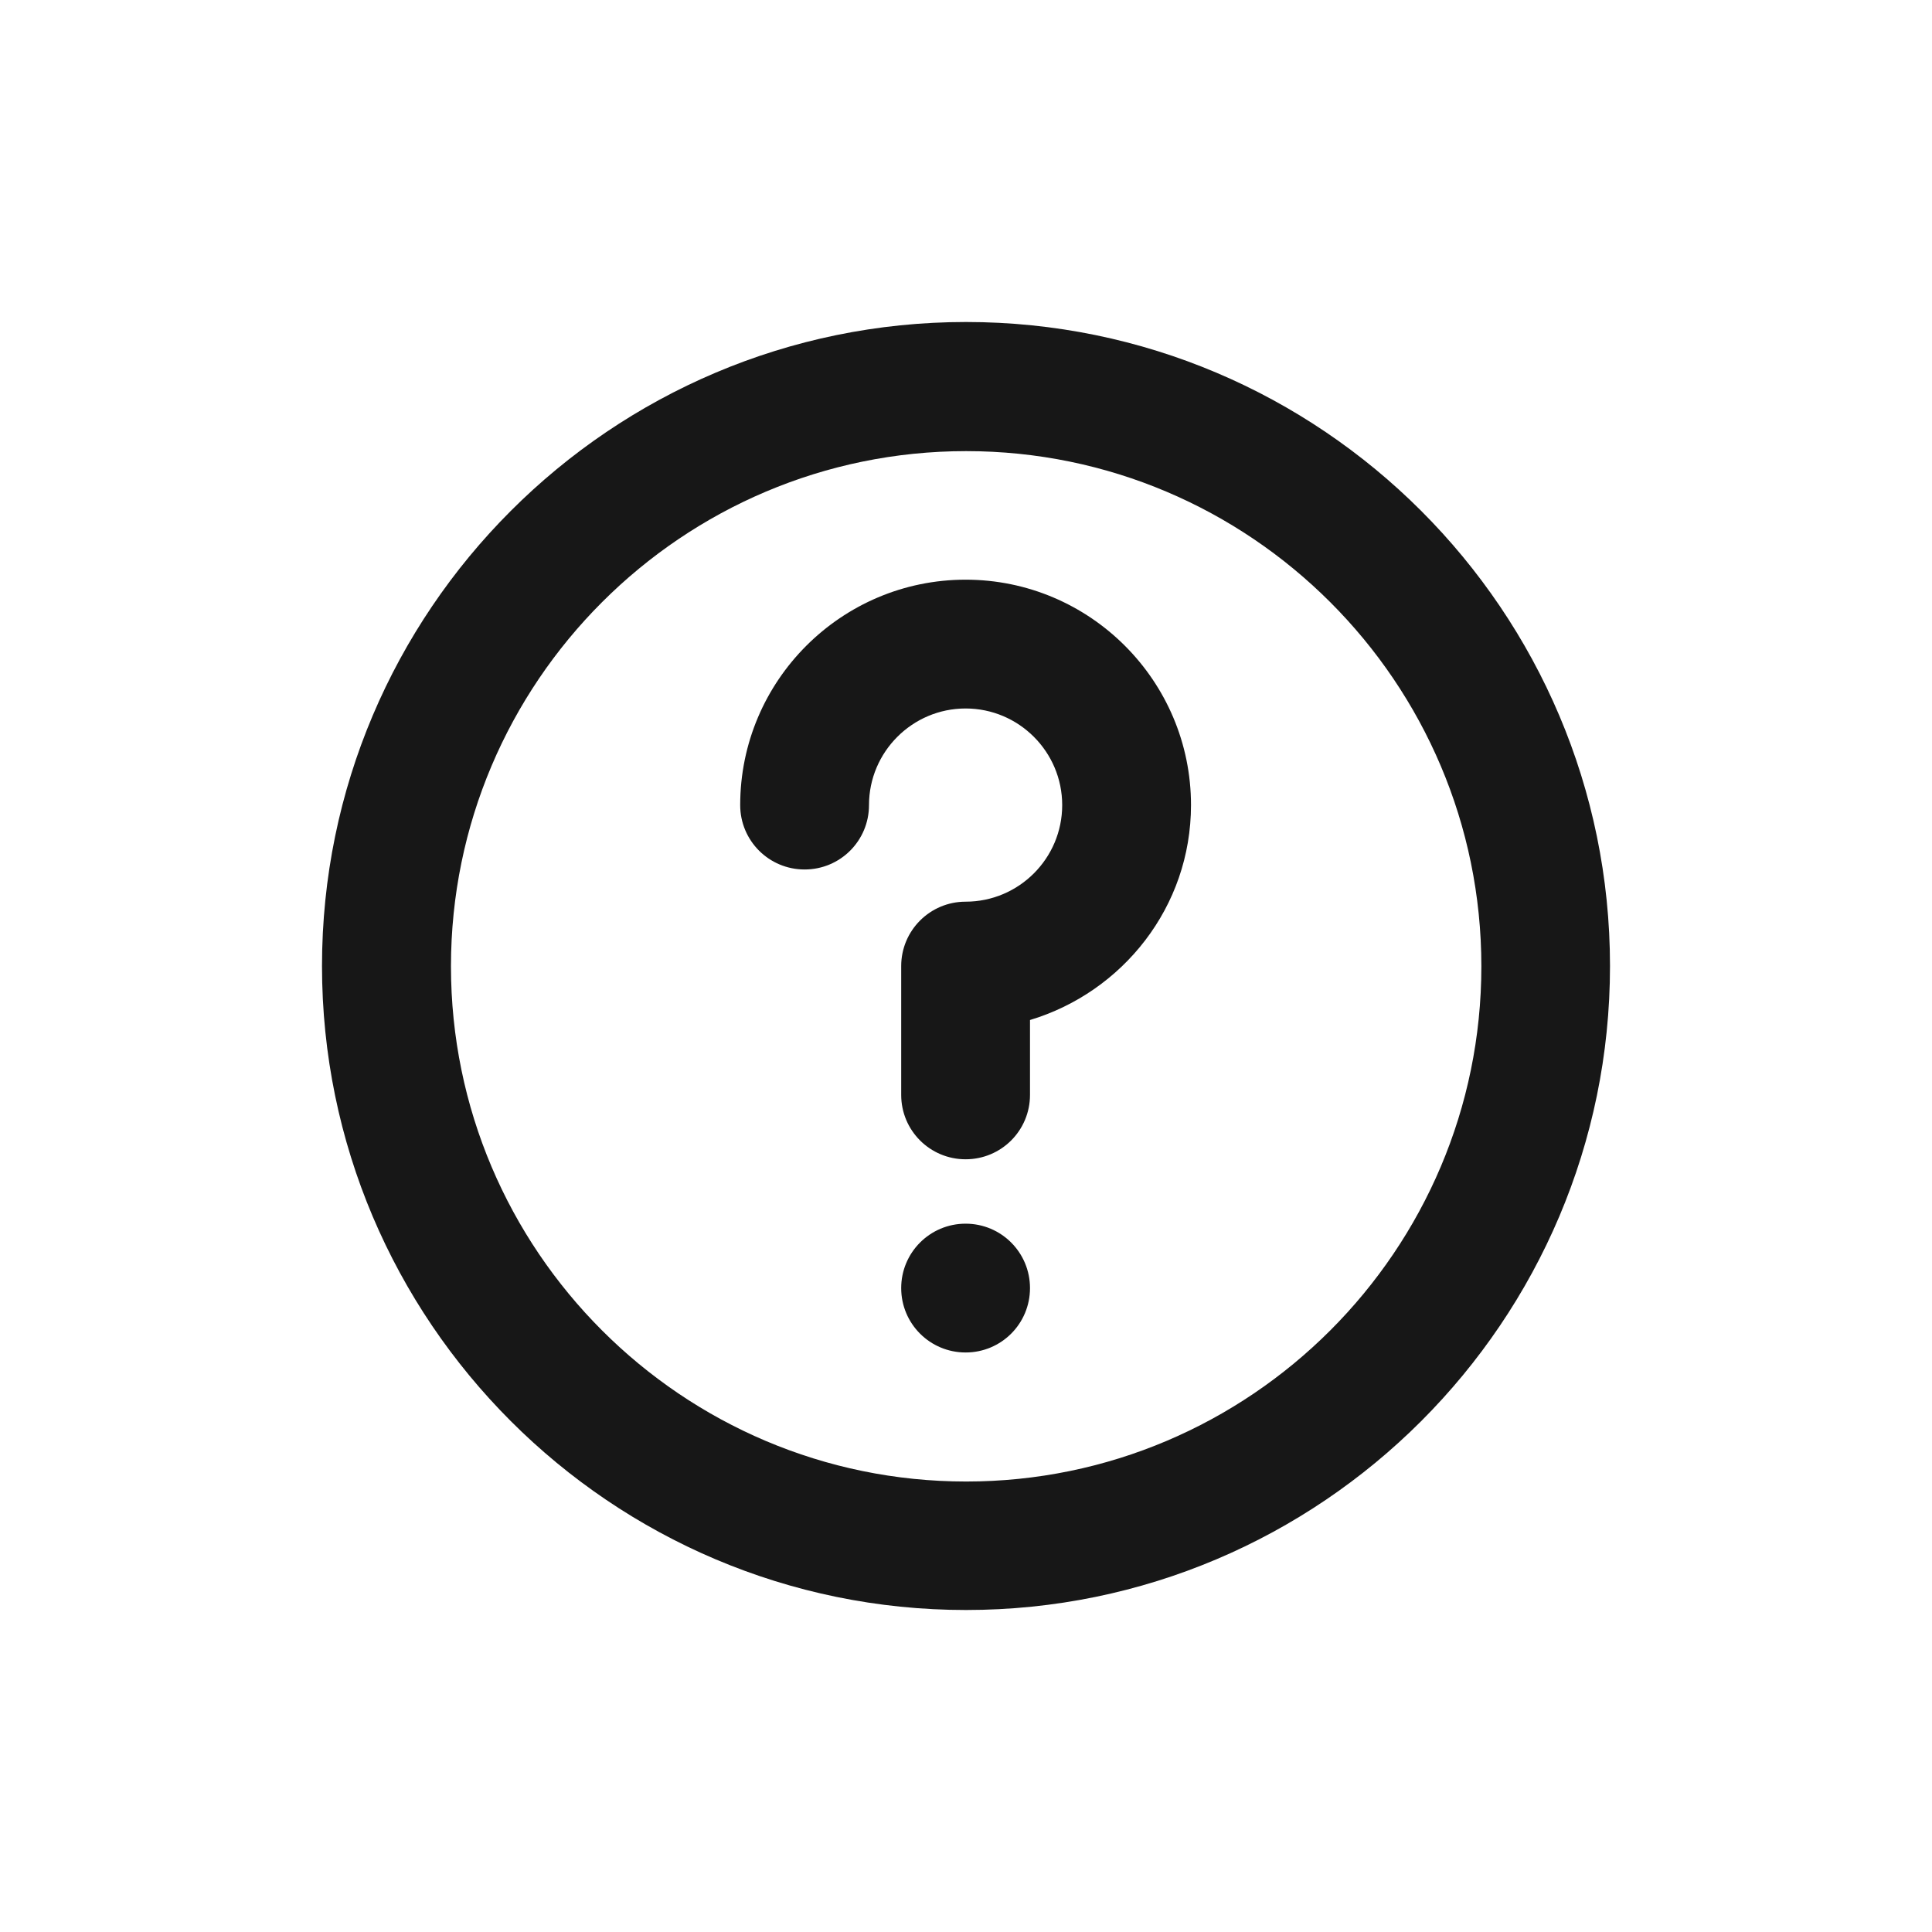 <svg xmlns="http://www.w3.org/2000/svg" width="24" height="24" viewBox="0 0 24 24" fill="none">
    <path fill-rule="evenodd" clip-rule="evenodd" d="M9.195 10.001C9.195 8.457 10.451 7.201 11.995 7.201C13.539 7.201 14.795 8.457 14.795 10.001C14.795 11.265 13.947 12.324 12.795 12.671V13.601C12.795 14.044 12.438 14.401 11.995 14.401C11.553 14.401 11.195 14.044 11.195 13.601V12.001C11.195 11.559 11.553 11.201 11.995 11.201C12.657 11.201 13.195 10.663 13.195 10.001C13.195 9.34 12.657 8.801 11.995 8.801C11.334 8.801 10.795 9.34 10.795 10.001C10.795 10.444 10.438 10.801 9.995 10.801C9.553 10.801 9.195 10.444 9.195 10.001ZM11.195 16.001C11.195 15.559 11.553 15.201 11.995 15.201C12.438 15.201 12.795 15.559 12.795 16.001C12.795 16.444 12.438 16.801 11.995 16.801C11.553 16.801 11.195 16.444 11.195 16.001ZM12.002 18.404C8.473 18.404 5.602 15.532 5.602 12.004C5.602 8.475 8.473 5.604 12.002 5.604C15.53 5.604 18.402 8.475 18.402 12.004C18.402 15.532 15.53 18.404 12.002 18.404ZM12 4C7.589 4 4 7.589 4 12C4 16.411 7.589 20 12 20C16.411 20 20 16.411 20 12C20 7.589 16.411 4 12 4Z" fill="#171717"/>
</svg>